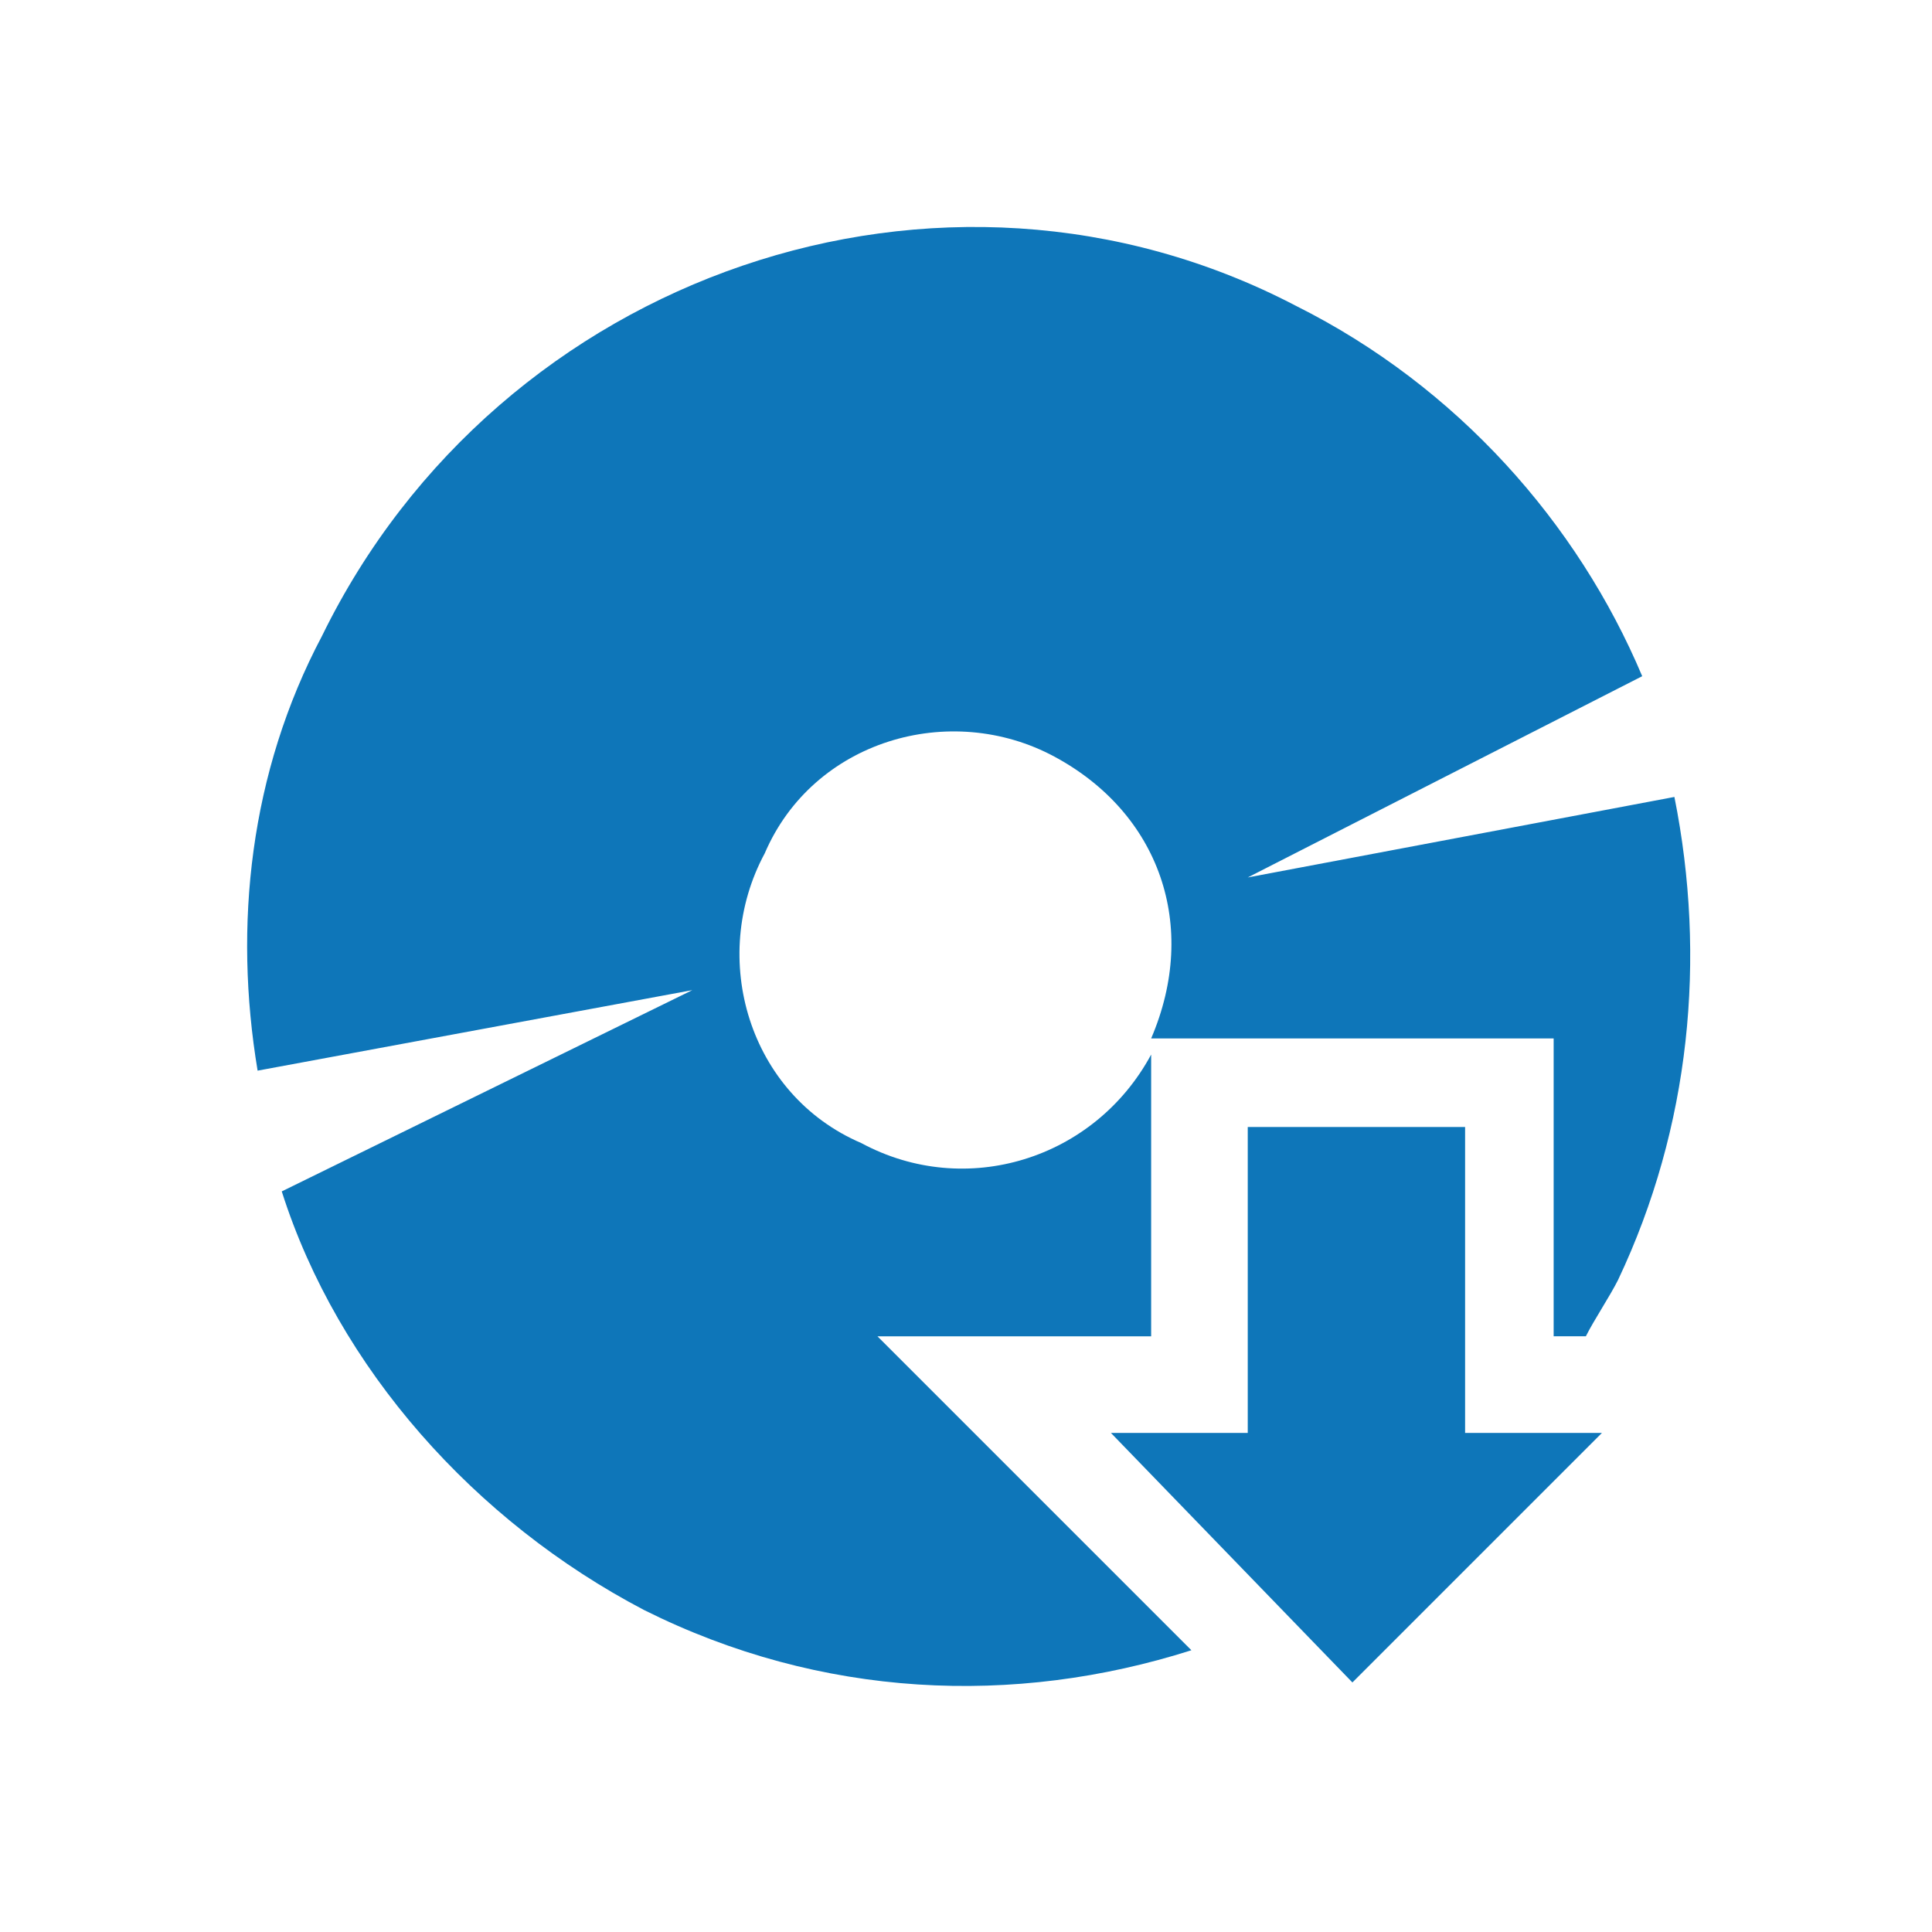 <?xml version="1.0" encoding="utf-8"?>
<!-- Generator: Adobe Illustrator 19.1.0, SVG Export Plug-In . SVG Version: 6.00 Build 0)  -->
<svg version="1.1" id="Livello_1" xmlns="http://www.w3.org/2000/svg" xmlns:xlink="http://www.w3.org/1999/xlink" x="0px" y="0px"
	 viewBox="-285 408.9 24 24" style="enable-background:new -285 408.9 24 24;" xml:space="preserve">
<style type="text/css">
	.st0{fill:none;}
	.st1{fill:#0E76B9;}
</style>
<path class="st0" d="M-283.9,410h21.8v21.8h-21.8V410z"/>
<ellipse class="st1" cx="-273.3" cy="427.3" rx="0.8" ry="0.2"/>
<g>
	<polygon class="st1" points="-271.2,426.7 -269.5,426.7 -269.5,422.9 -266.8,422.9 -266.8,426.7 -265.1,426.7 -268.2,429.8 	"/>
	<g>
		<path class="st1" d="M-272.9,426.7l-1.2-1.2h1.6h1.8v-3V422c-0.7,1.3-2.3,1.8-3.6,1.1c-1.4-0.6-1.9-2.3-1.2-3.6
			c0.6-1.4,2.3-1.9,3.6-1.2c1.3,0.7,1.8,2.1,1.2,3.5h0.6h3.7h0.7v0.7v3h0.4c0.1-0.2,0.3-0.5,0.4-0.7c0.9-1.9,1.1-4,0.7-6l-5.3,1
			l4.9-2.5c-0.8-1.9-2.3-3.6-4.3-4.6c-4.4-2.3-9.9-0.4-12.1,4.1c-0.9,1.7-1.1,3.6-0.8,5.4l5.4-1l-5.1,2.5c0.7,2.2,2.4,4.1,4.5,5.2
			c2.2,1.1,4.6,1.2,6.8,0.5L-272.9,426.7z"/>
	</g>
</g>
</svg>
